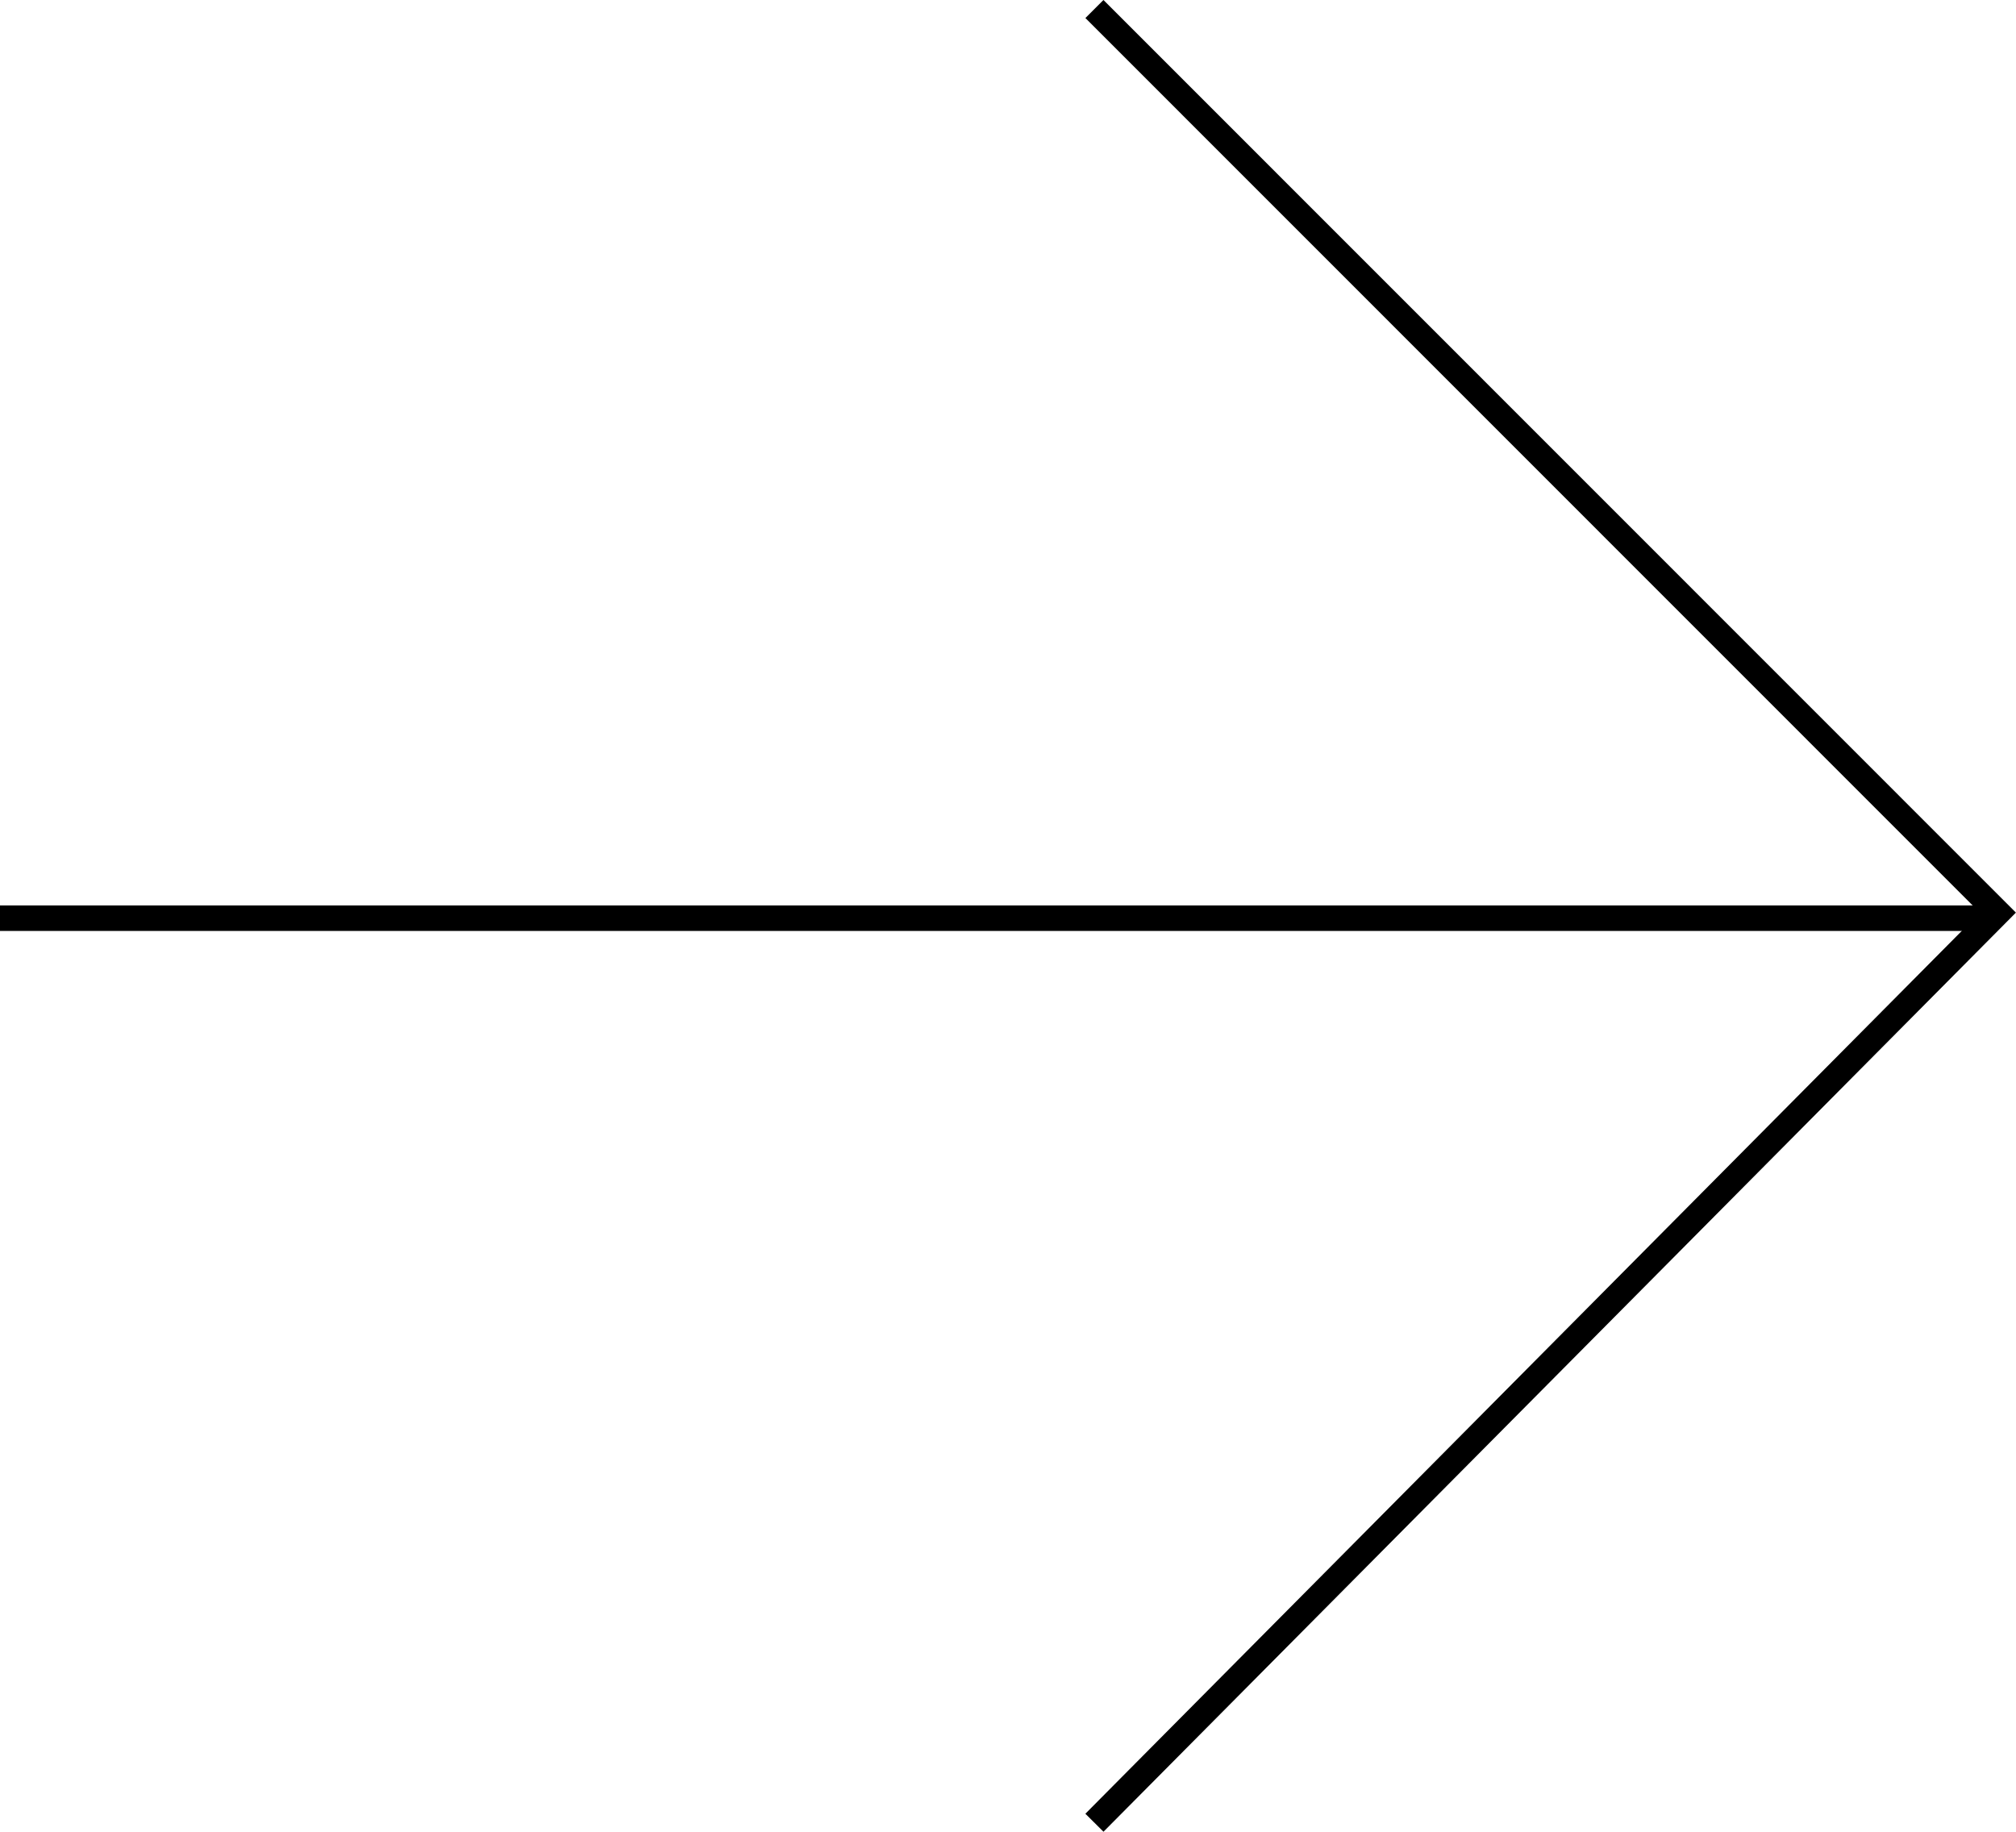<svg xmlns="http://www.w3.org/2000/svg" width="78.991" height="71.777" viewBox="0 0 78.991 71.777">
    <g data-name="Grupo 9853">
        <path data-name="Línea 1391" transform="translate(0 35.979)" style="fill:none;stroke:#000" d="M0 0h78.25"/>
        <path data-name="Trazado 15955" d="m0 71.071 35.4-35.662L0 0" transform="translate(42.882 .353)" style="fill:none;stroke:#000"/>
    </g>
</svg>
